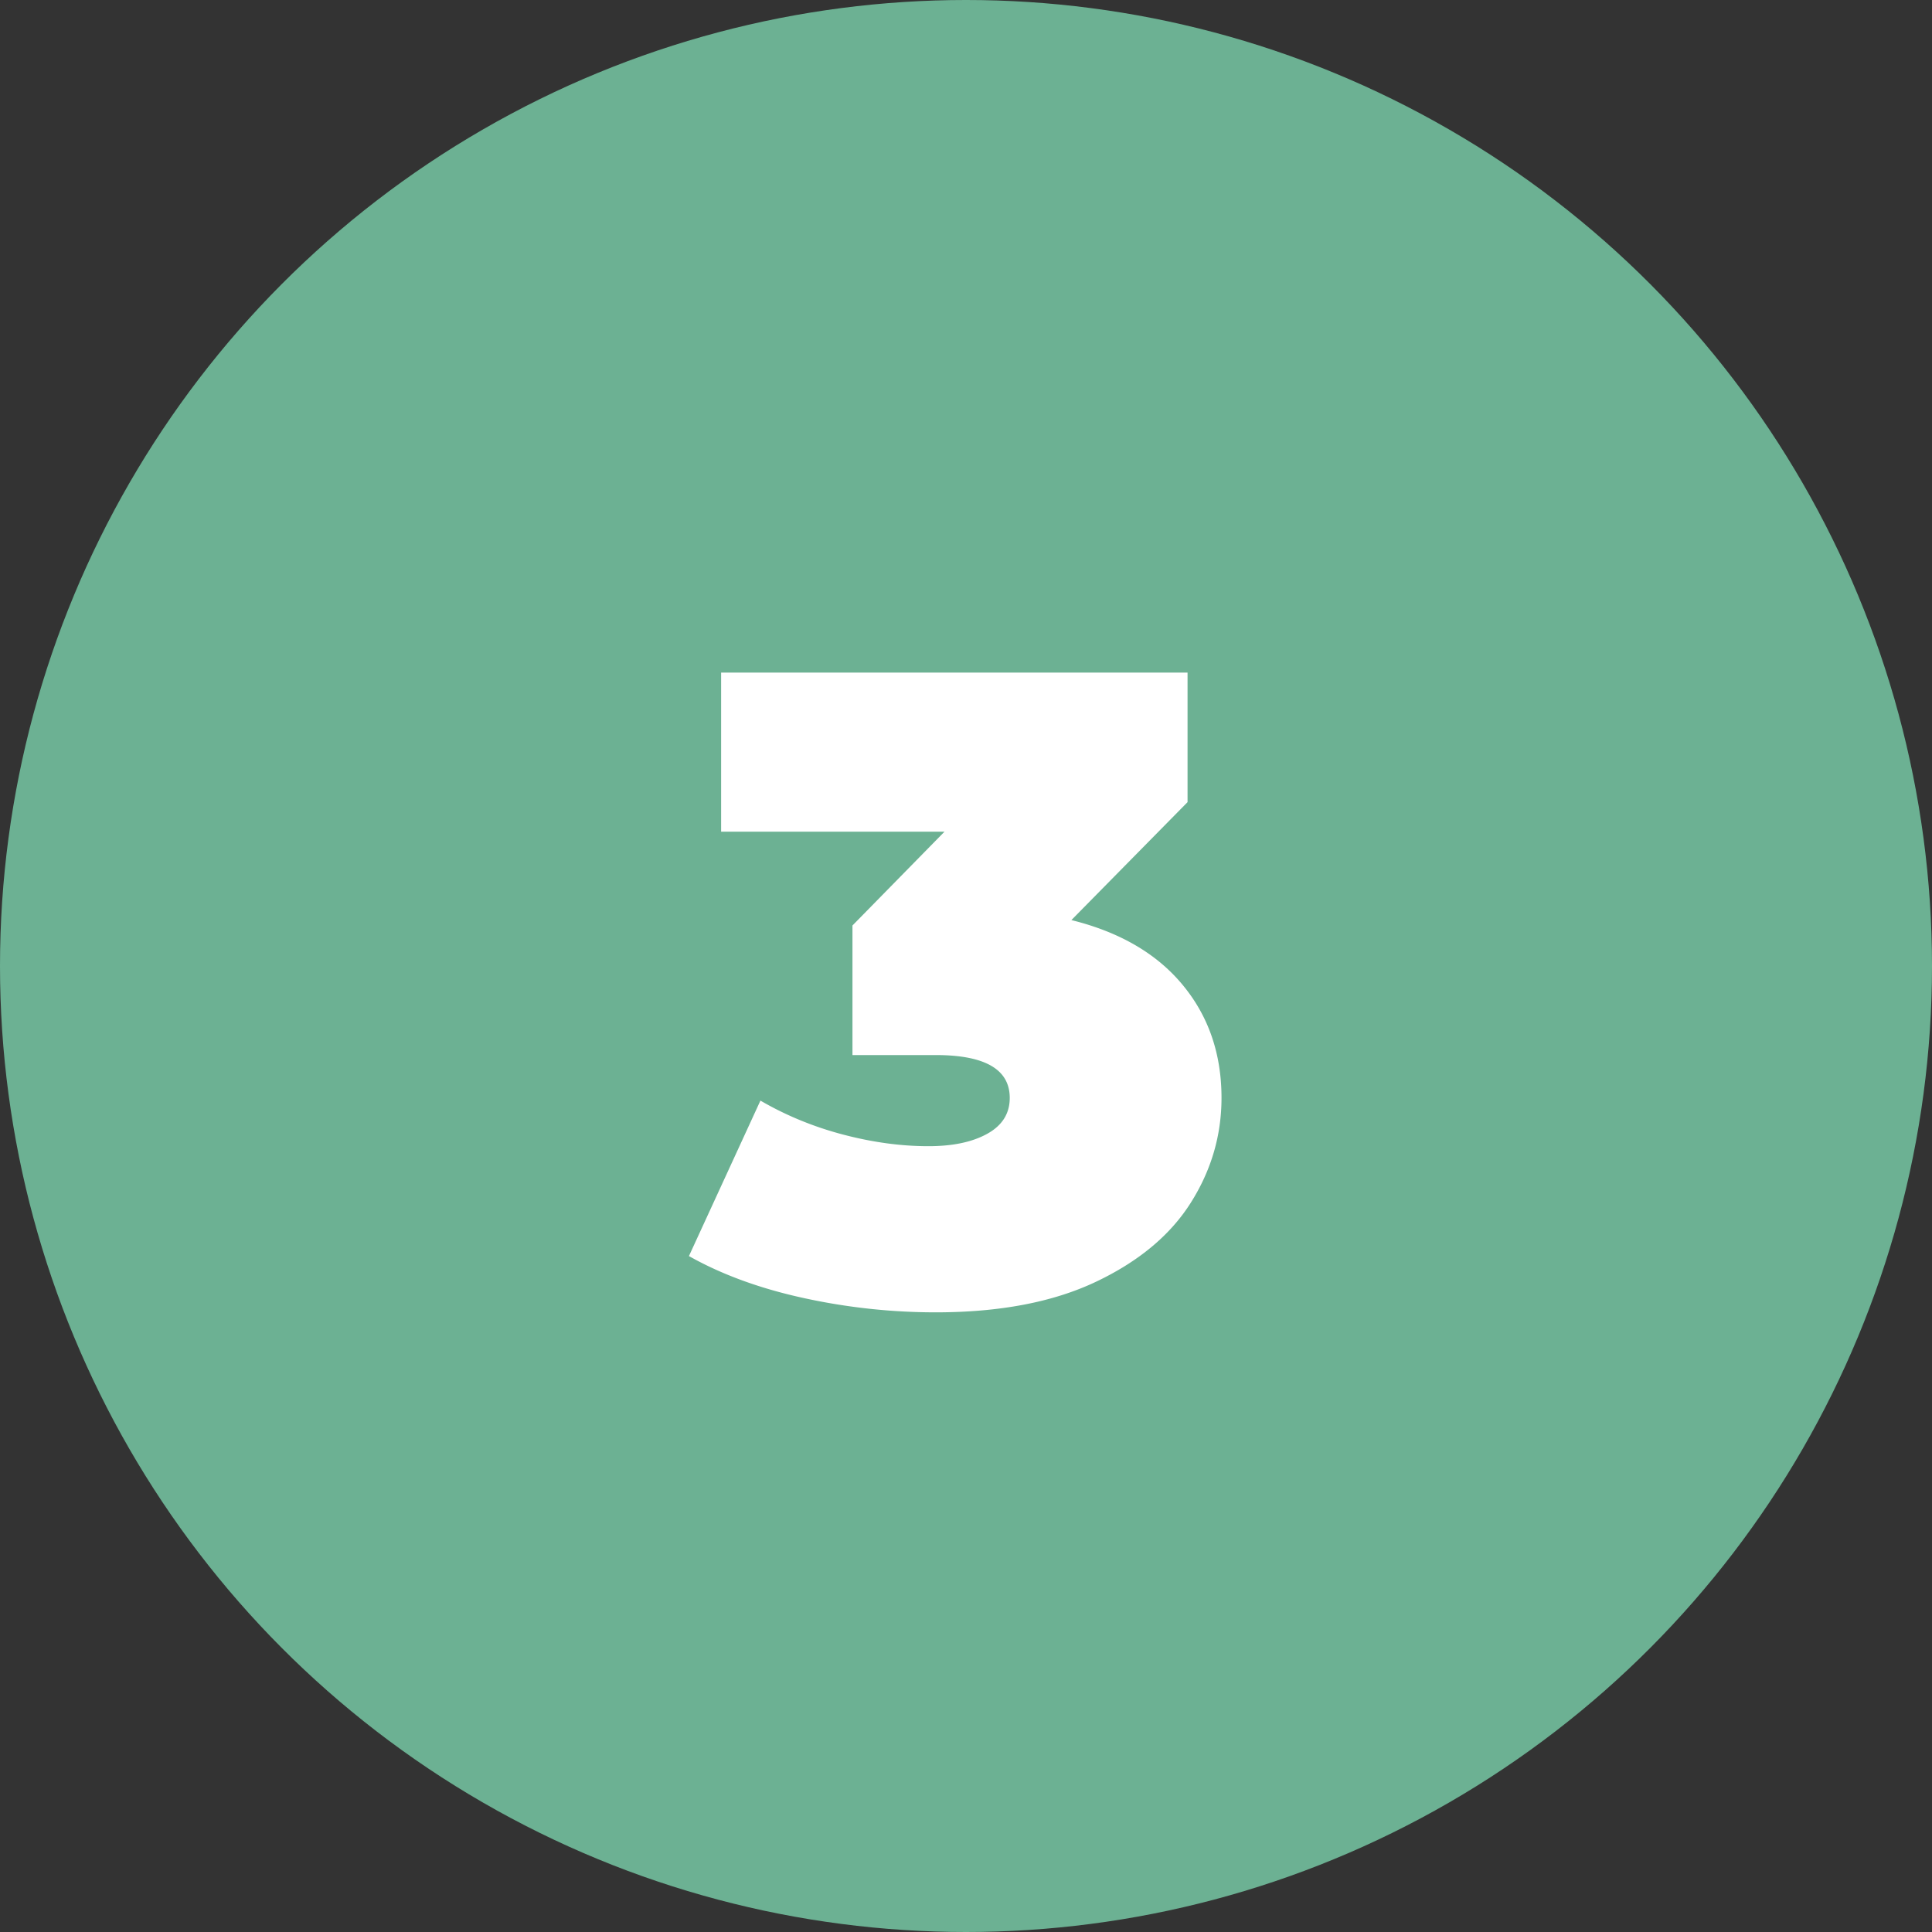 <svg xmlns="http://www.w3.org/2000/svg" width="64" height="64" fill-rule="evenodd" xmlns:v="https://vecta.io/nano"><rect width="100%" height="100%" fill="#333333" stroke="none"/><circle fill="#6cb193" fill-rule="nonzero" cx="32" cy="32" r="32"/><path d="M35.491 30.479c1.598.395 2.827 1.11 3.685 2.146s1.288 2.284 1.288 3.744c0 1.243-.34 2.403-1.021 3.478s-1.732 1.949-3.152 2.62-3.187 1.006-5.298 1.006A20.47 20.47 0 0 1 26.626 43c-1.45-.316-2.718-.779-3.804-1.391l2.368-5.15c.849.493 1.761.868 2.738 1.125s1.919.385 2.827.385c.809 0 1.46-.138 1.954-.414s.74-.671.74-1.184c0-.947-.819-1.421-2.457-1.421h-2.753v-4.292l3.049-3.108h-7.4V22.28h15.451v4.292l-3.848 3.907z" fill="#fff"/></svg>